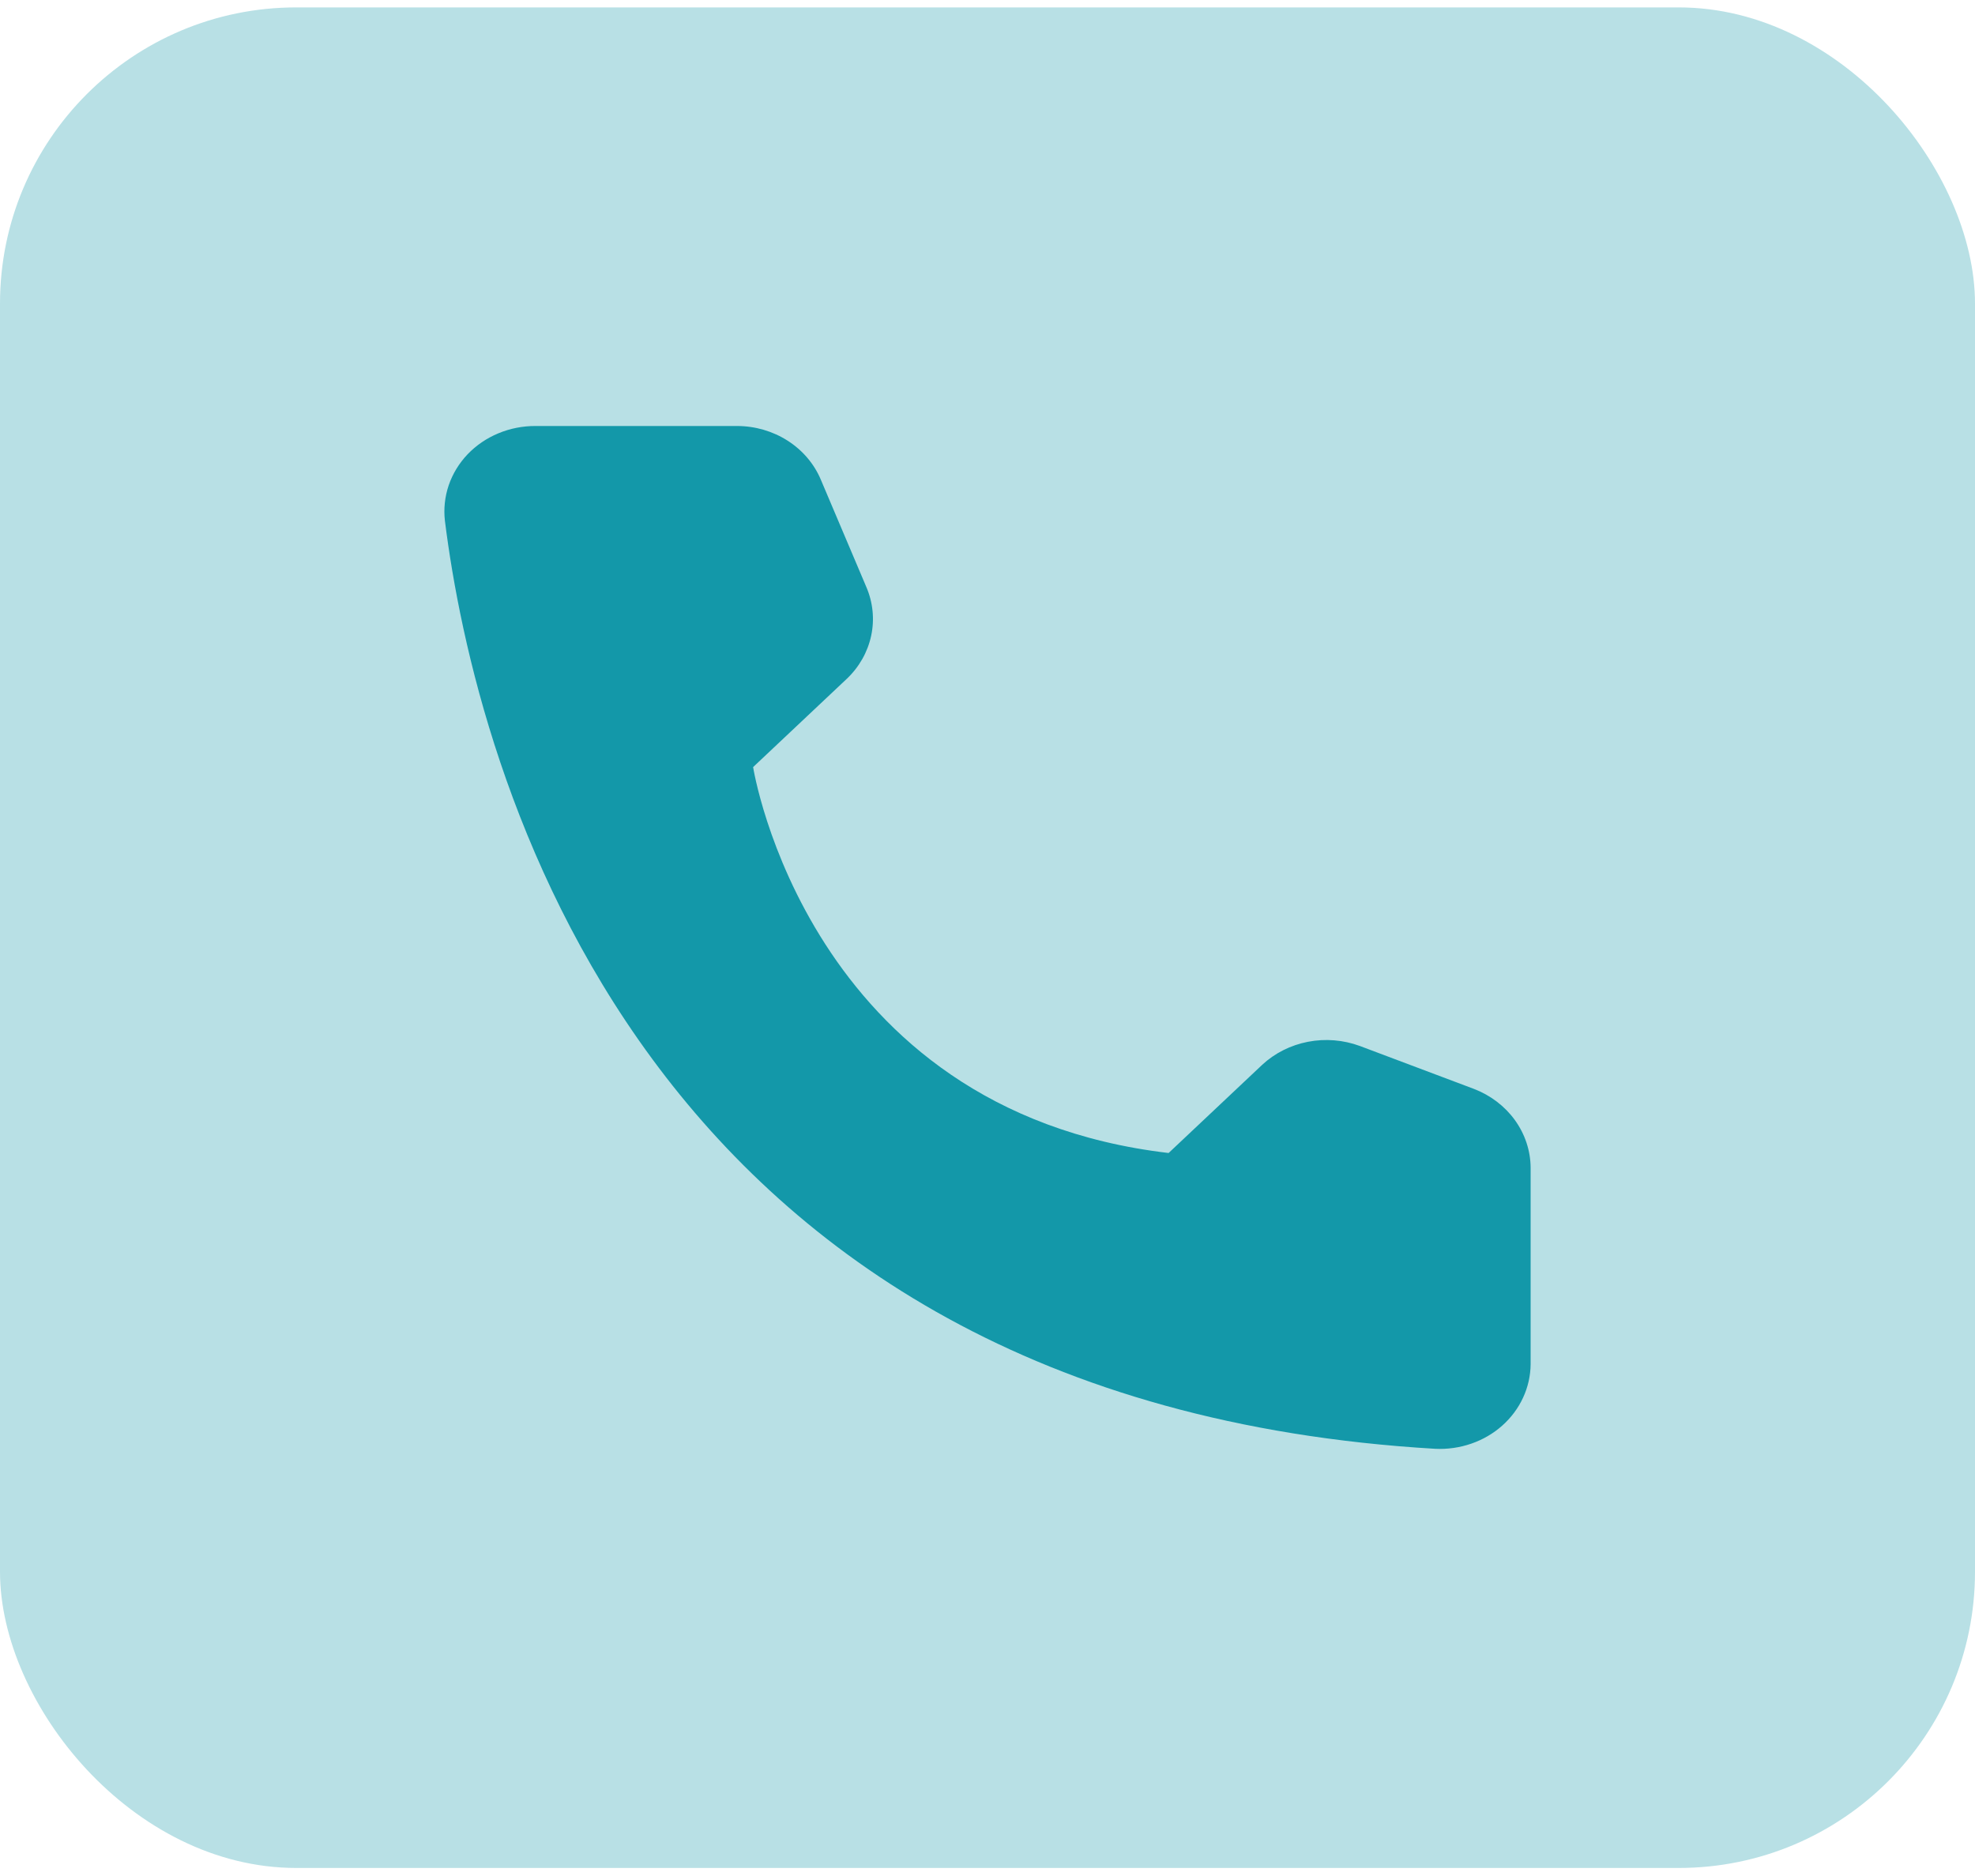 <svg width="40" height="38" viewBox="0 0 40 38" fill="none" xmlns="http://www.w3.org/2000/svg">
<rect y="0.15" width="40" height="37.687" rx="6" fill="#B8E0E5"/>
<path d="M23.668 23.355L25.562 21.57C25.817 21.332 26.14 21.17 26.491 21.102C26.843 21.034 27.207 21.064 27.541 21.187L29.85 22.056C30.187 22.185 30.476 22.405 30.681 22.688C30.886 22.972 30.997 23.306 31 23.649V27.633C30.998 27.867 30.946 28.097 30.847 28.311C30.748 28.525 30.604 28.718 30.424 28.878C30.244 29.038 30.031 29.162 29.799 29.242C29.566 29.323 29.319 29.358 29.072 29.347C12.893 28.398 9.629 15.49 9.011 10.55C8.983 10.307 9.009 10.062 9.088 9.829C9.167 9.597 9.298 9.383 9.471 9.201C9.645 9.02 9.857 8.875 10.094 8.777C10.331 8.678 10.587 8.628 10.847 8.629H14.931C15.296 8.63 15.652 8.734 15.953 8.927C16.255 9.12 16.488 9.394 16.623 9.713L17.545 11.888C17.68 12.201 17.715 12.545 17.644 12.877C17.573 13.209 17.401 13.513 17.147 13.753L15.253 15.538C15.253 15.538 16.344 22.494 23.668 23.355Z" fill="#1398A9"/>
</svg>

